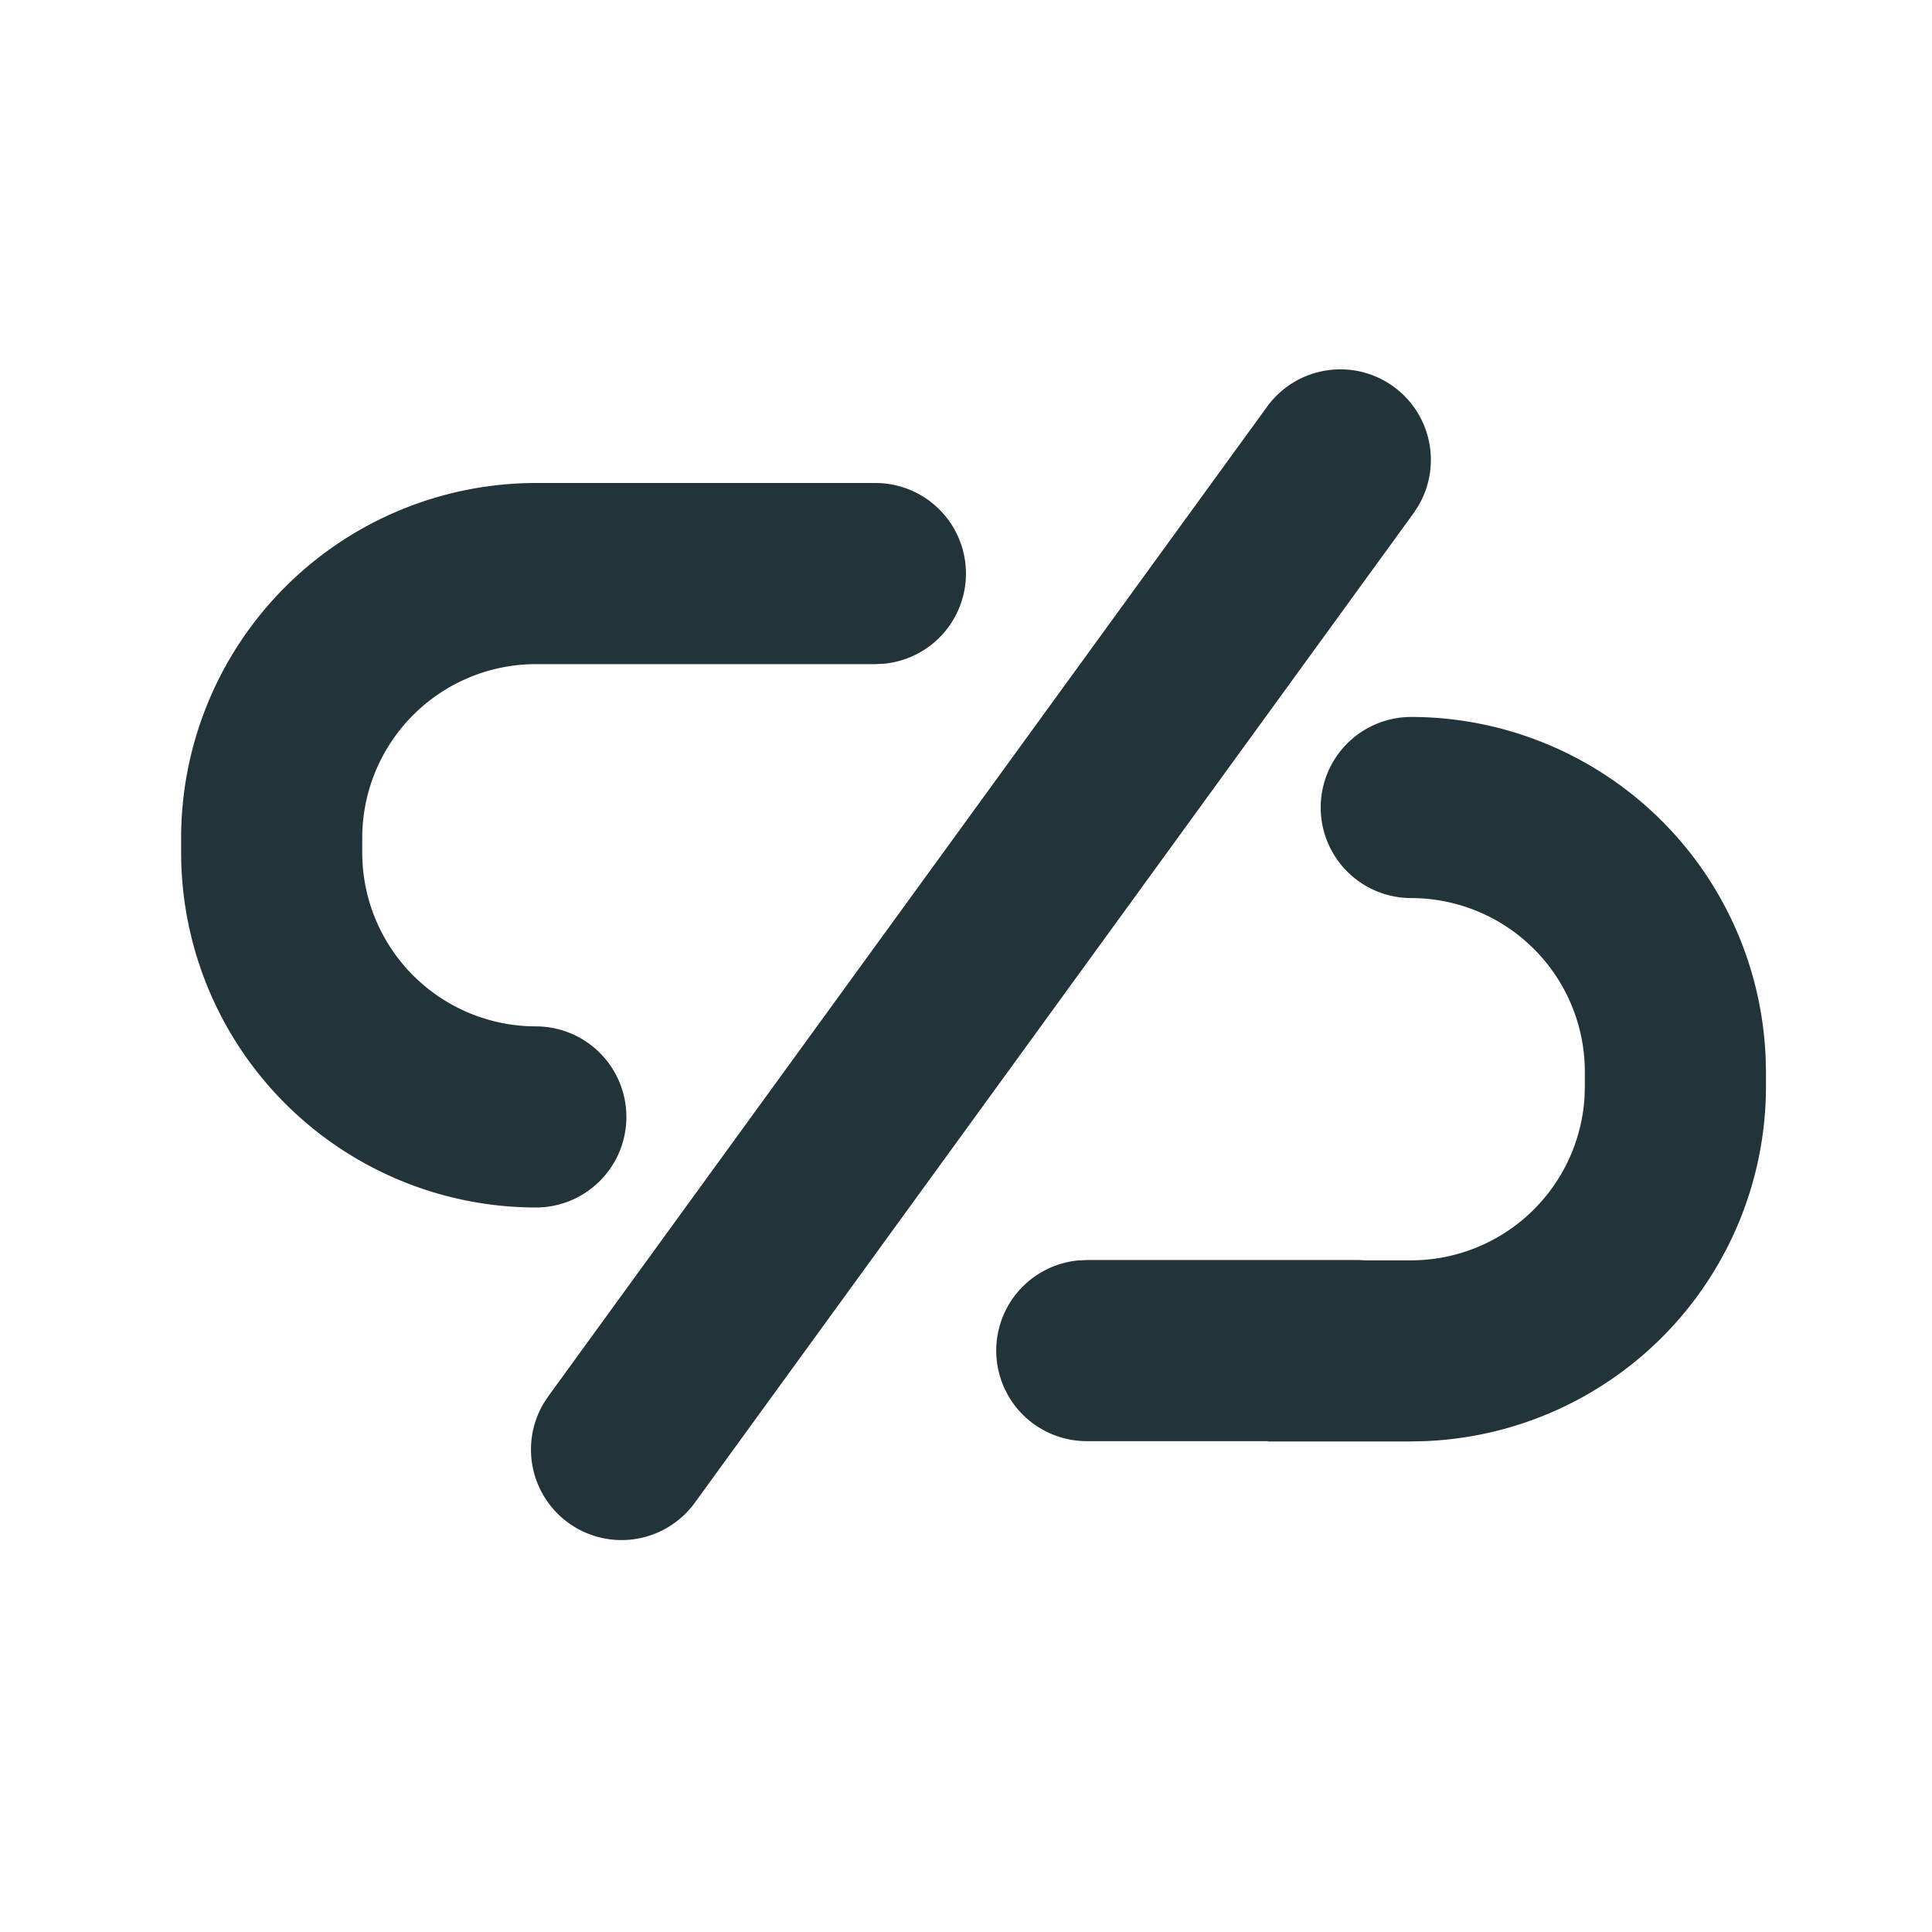 <svg xmlns="http://www.w3.org/2000/svg" width="32" height="32" viewBox="0 0 32 32">
    <path fill="#23333A" fill-rule="evenodd" d="M23.082 6.404a1.5 1.5 0 0 1 .41 1.975l-.078.12-11.9 16.383a1.5 1.5 0 0 1-2.507-1.643l.08-.12 11.9-16.383a1.5 1.5 0 0 1 2.095-.332zm.293 5.471a5.883 5.883 0 0 1 5.87 5.655l.005.22V18a5.883 5.883 0 0 1-5.655 5.87l-.22.005H21v-.005h-3a1.5 1.5 0 0 1-.144-2.993L18 20.87h4.5l.12.005h.755a2.88 2.88 0 0 0 2.87-2.706L26.25 18v-.25a2.879 2.879 0 0 0-2.875-2.875 1.5 1.5 0 1 1 0-3zM11 8h3.5a1.5 1.5 0 0 1 .144 2.993L14.5 11H8.875A2.879 2.879 0 0 0 6 13.875v.25A2.879 2.879 0 0 0 8.875 17a1.5 1.5 0 1 1 0 3A5.882 5.882 0 0 1 3 14.125v-.25A5.882 5.882 0 0 1 8.875 8H11z"/>
</svg>
